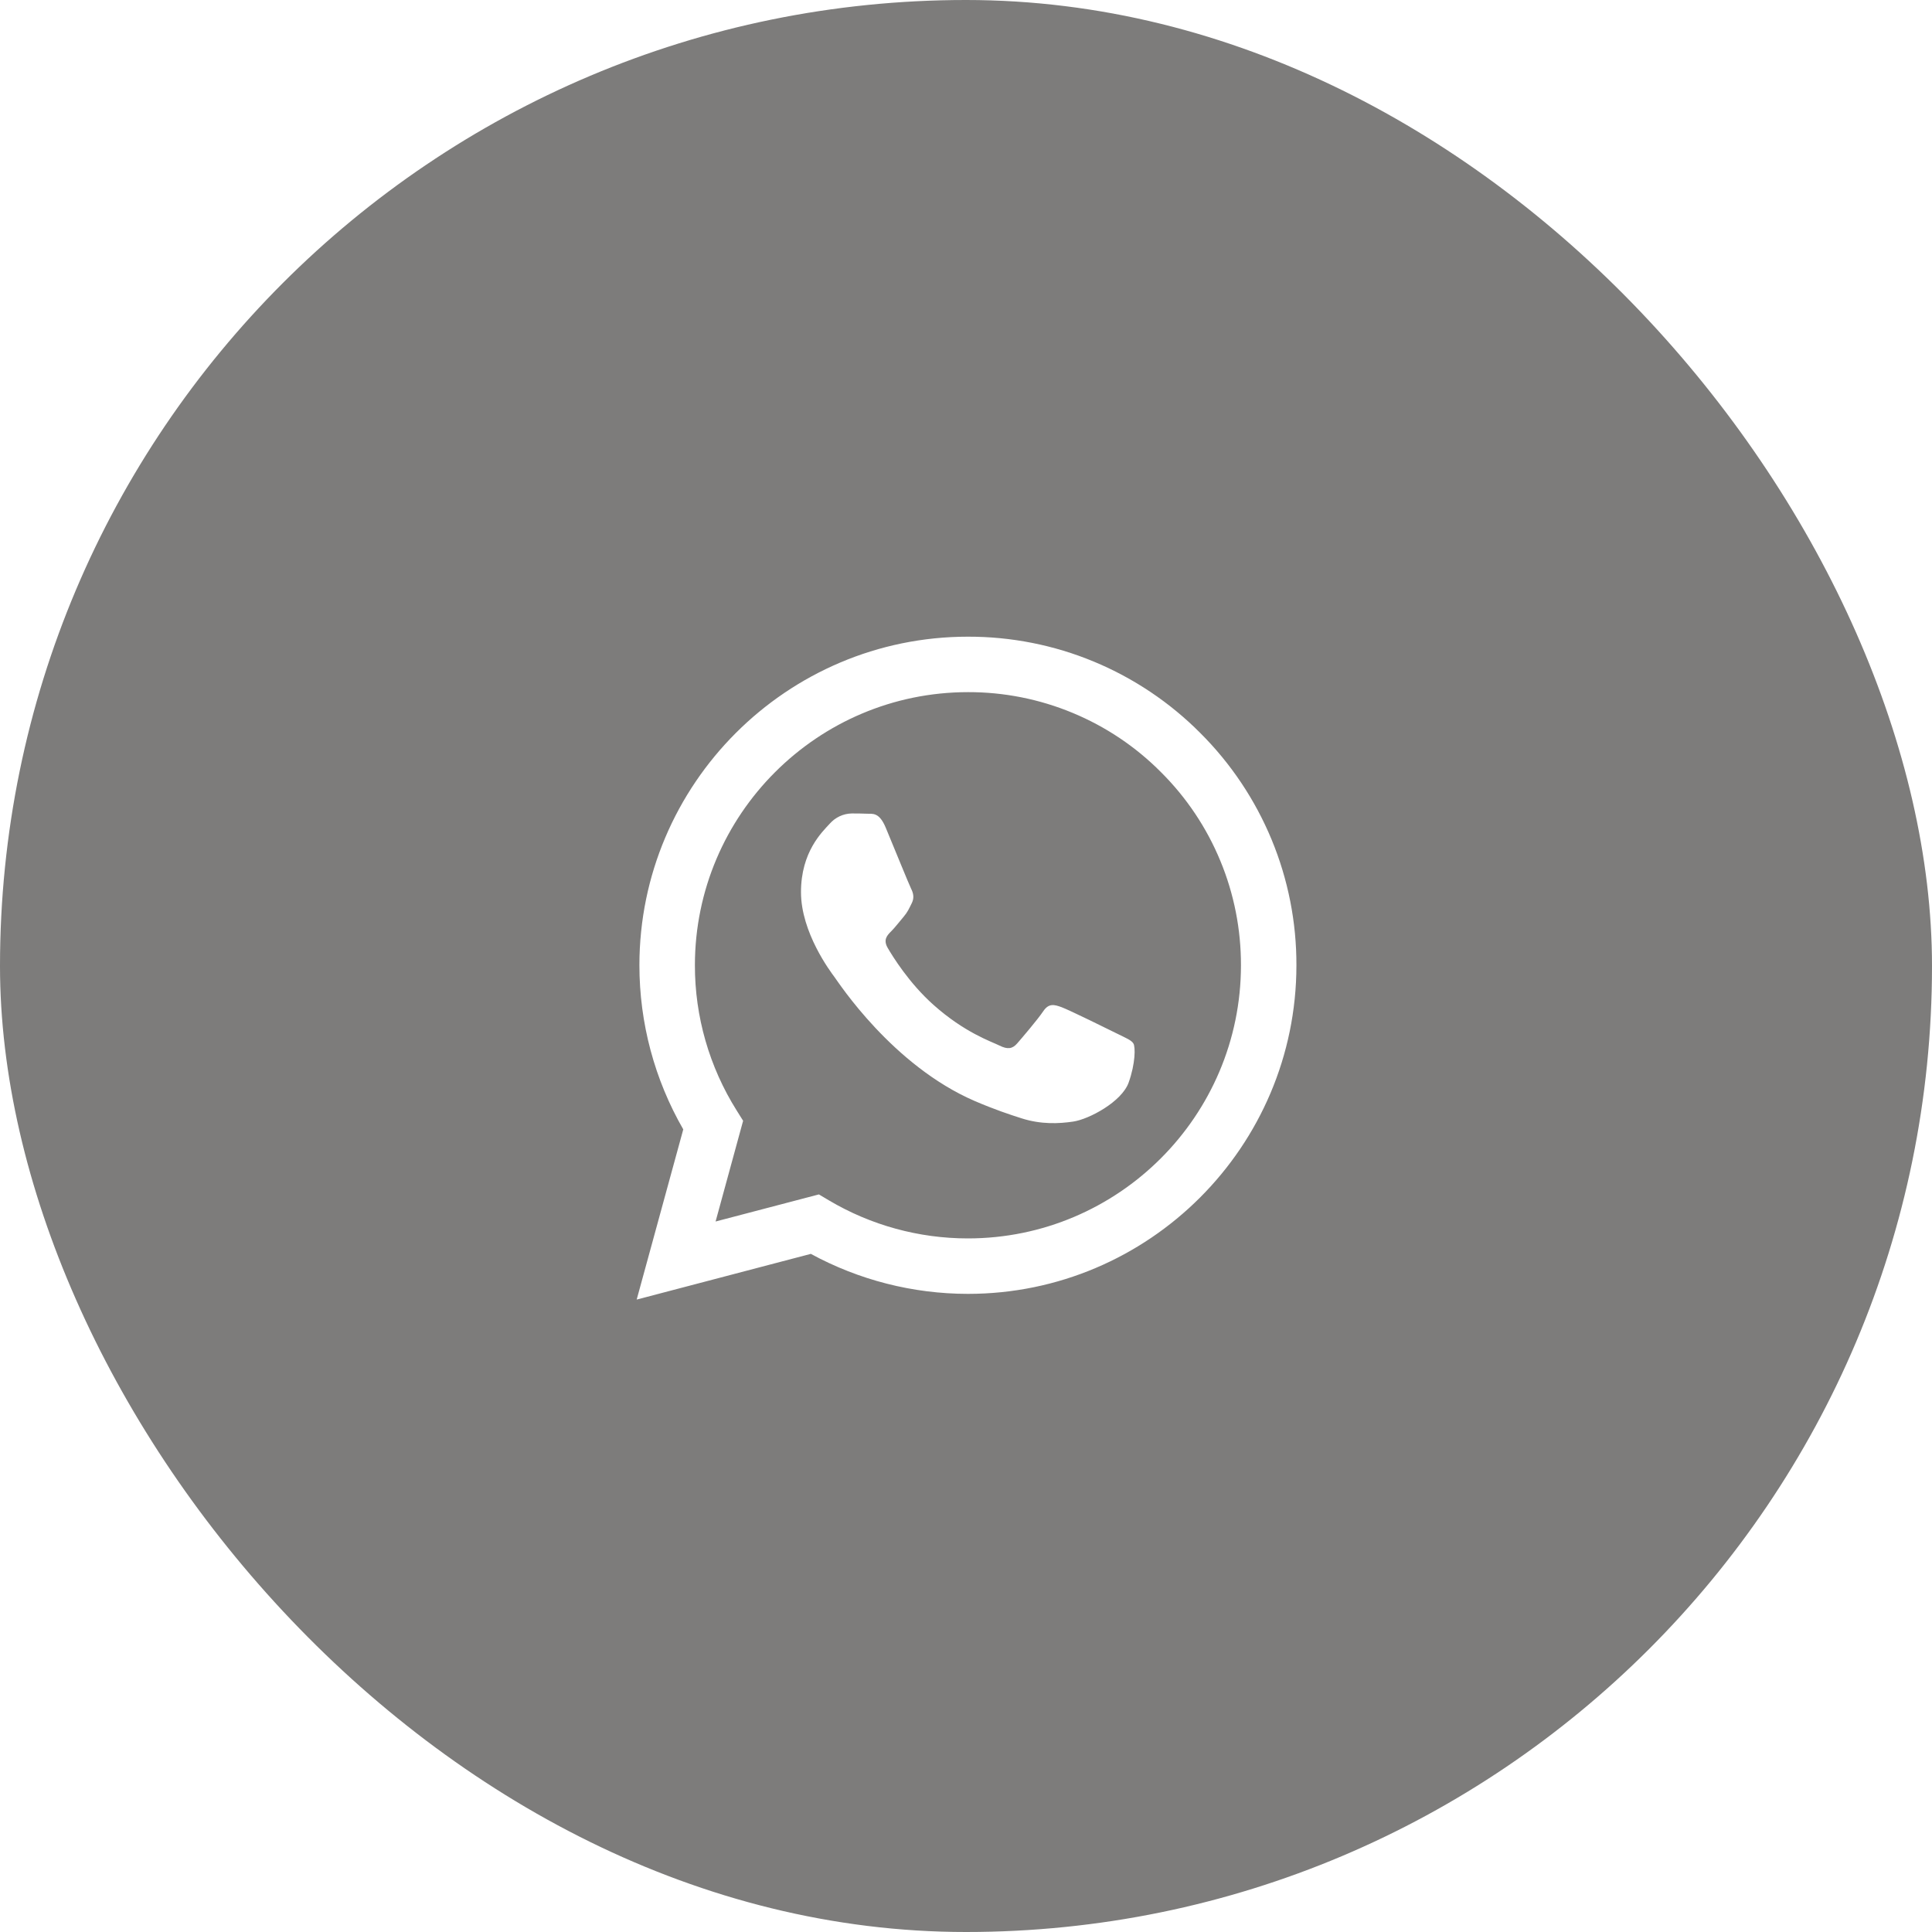 <?xml version="1.0" encoding="UTF-8"?> <svg xmlns="http://www.w3.org/2000/svg" width="44" height="44" viewBox="0 0 44 44" fill="none"> <g filter="url(#filter0_b_594_19602)"> <rect width="44" height="44" rx="22" fill="#272624" fill-opacity="0.6"></rect> <path fill-rule="evenodd" clip-rule="evenodd" d="M27.336 16.694C26.643 15.997 25.818 15.444 24.91 15.067C24.002 14.69 23.027 14.498 22.044 14.5C17.921 14.5 14.564 17.856 14.562 21.981C14.562 23.299 14.907 24.586 15.561 25.721L14.5 29.597L18.466 28.556C19.563 29.153 20.792 29.466 22.041 29.467H22.044C26.167 29.467 29.523 26.111 29.525 21.986C29.528 21.003 29.336 20.029 28.96 19.121C28.584 18.213 28.032 17.388 27.336 16.694ZM22.044 28.204H22.042C20.928 28.204 19.835 27.905 18.877 27.337L18.65 27.202L16.297 27.819L16.924 25.525L16.777 25.29C16.154 24.299 15.824 23.151 15.826 21.981C15.828 18.552 18.617 15.763 22.047 15.763C22.863 15.761 23.673 15.922 24.427 16.235C25.182 16.548 25.867 17.007 26.442 17.587C27.021 18.163 27.48 18.849 27.792 19.604C28.105 20.359 28.264 21.169 28.262 21.986C28.26 25.414 25.471 28.204 22.044 28.204ZM25.455 23.547C25.267 23.453 24.349 23.001 24.177 22.938C24.007 22.876 23.883 22.845 23.758 23.032C23.633 23.218 23.274 23.639 23.165 23.764C23.056 23.889 22.947 23.904 22.76 23.811C22.573 23.718 21.971 23.52 21.257 22.883C20.701 22.387 20.326 21.776 20.217 21.588C20.108 21.401 20.205 21.3 20.299 21.207C20.383 21.123 20.486 20.988 20.579 20.879C20.672 20.77 20.703 20.692 20.766 20.567C20.828 20.442 20.797 20.333 20.75 20.24C20.703 20.146 20.329 19.226 20.173 18.852C20.023 18.489 19.868 18.538 19.753 18.532C19.634 18.528 19.515 18.525 19.396 18.526C19.301 18.528 19.208 18.55 19.122 18.59C19.036 18.631 18.959 18.688 18.897 18.759C18.725 18.947 18.242 19.398 18.242 20.318C18.242 21.238 18.913 22.128 19.006 22.253C19.099 22.378 20.324 24.265 22.199 25.075C22.646 25.267 22.994 25.383 23.265 25.469C23.712 25.612 24.12 25.591 24.442 25.543C24.802 25.49 25.548 25.092 25.704 24.655C25.86 24.218 25.86 23.844 25.813 23.766C25.767 23.688 25.641 23.64 25.455 23.547Z" fill="white"></path> </g> <defs> <filter id="filter0_b_594_19602" x="-16" y="-16" width="76" height="76" filterUnits="userSpaceOnUse" color-interpolation-filters="sRGB"> <feFlood flood-opacity="0" result="BackgroundImageFix"></feFlood> <feGaussianBlur in="BackgroundImageFix" stdDeviation="8"></feGaussianBlur> <feComposite in2="SourceAlpha" operator="in" result="effect1_backgroundBlur_594_19602"></feComposite> <feBlend mode="normal" in="SourceGraphic" in2="effect1_backgroundBlur_594_19602" result="shape"></feBlend> </filter> </defs> </svg> 